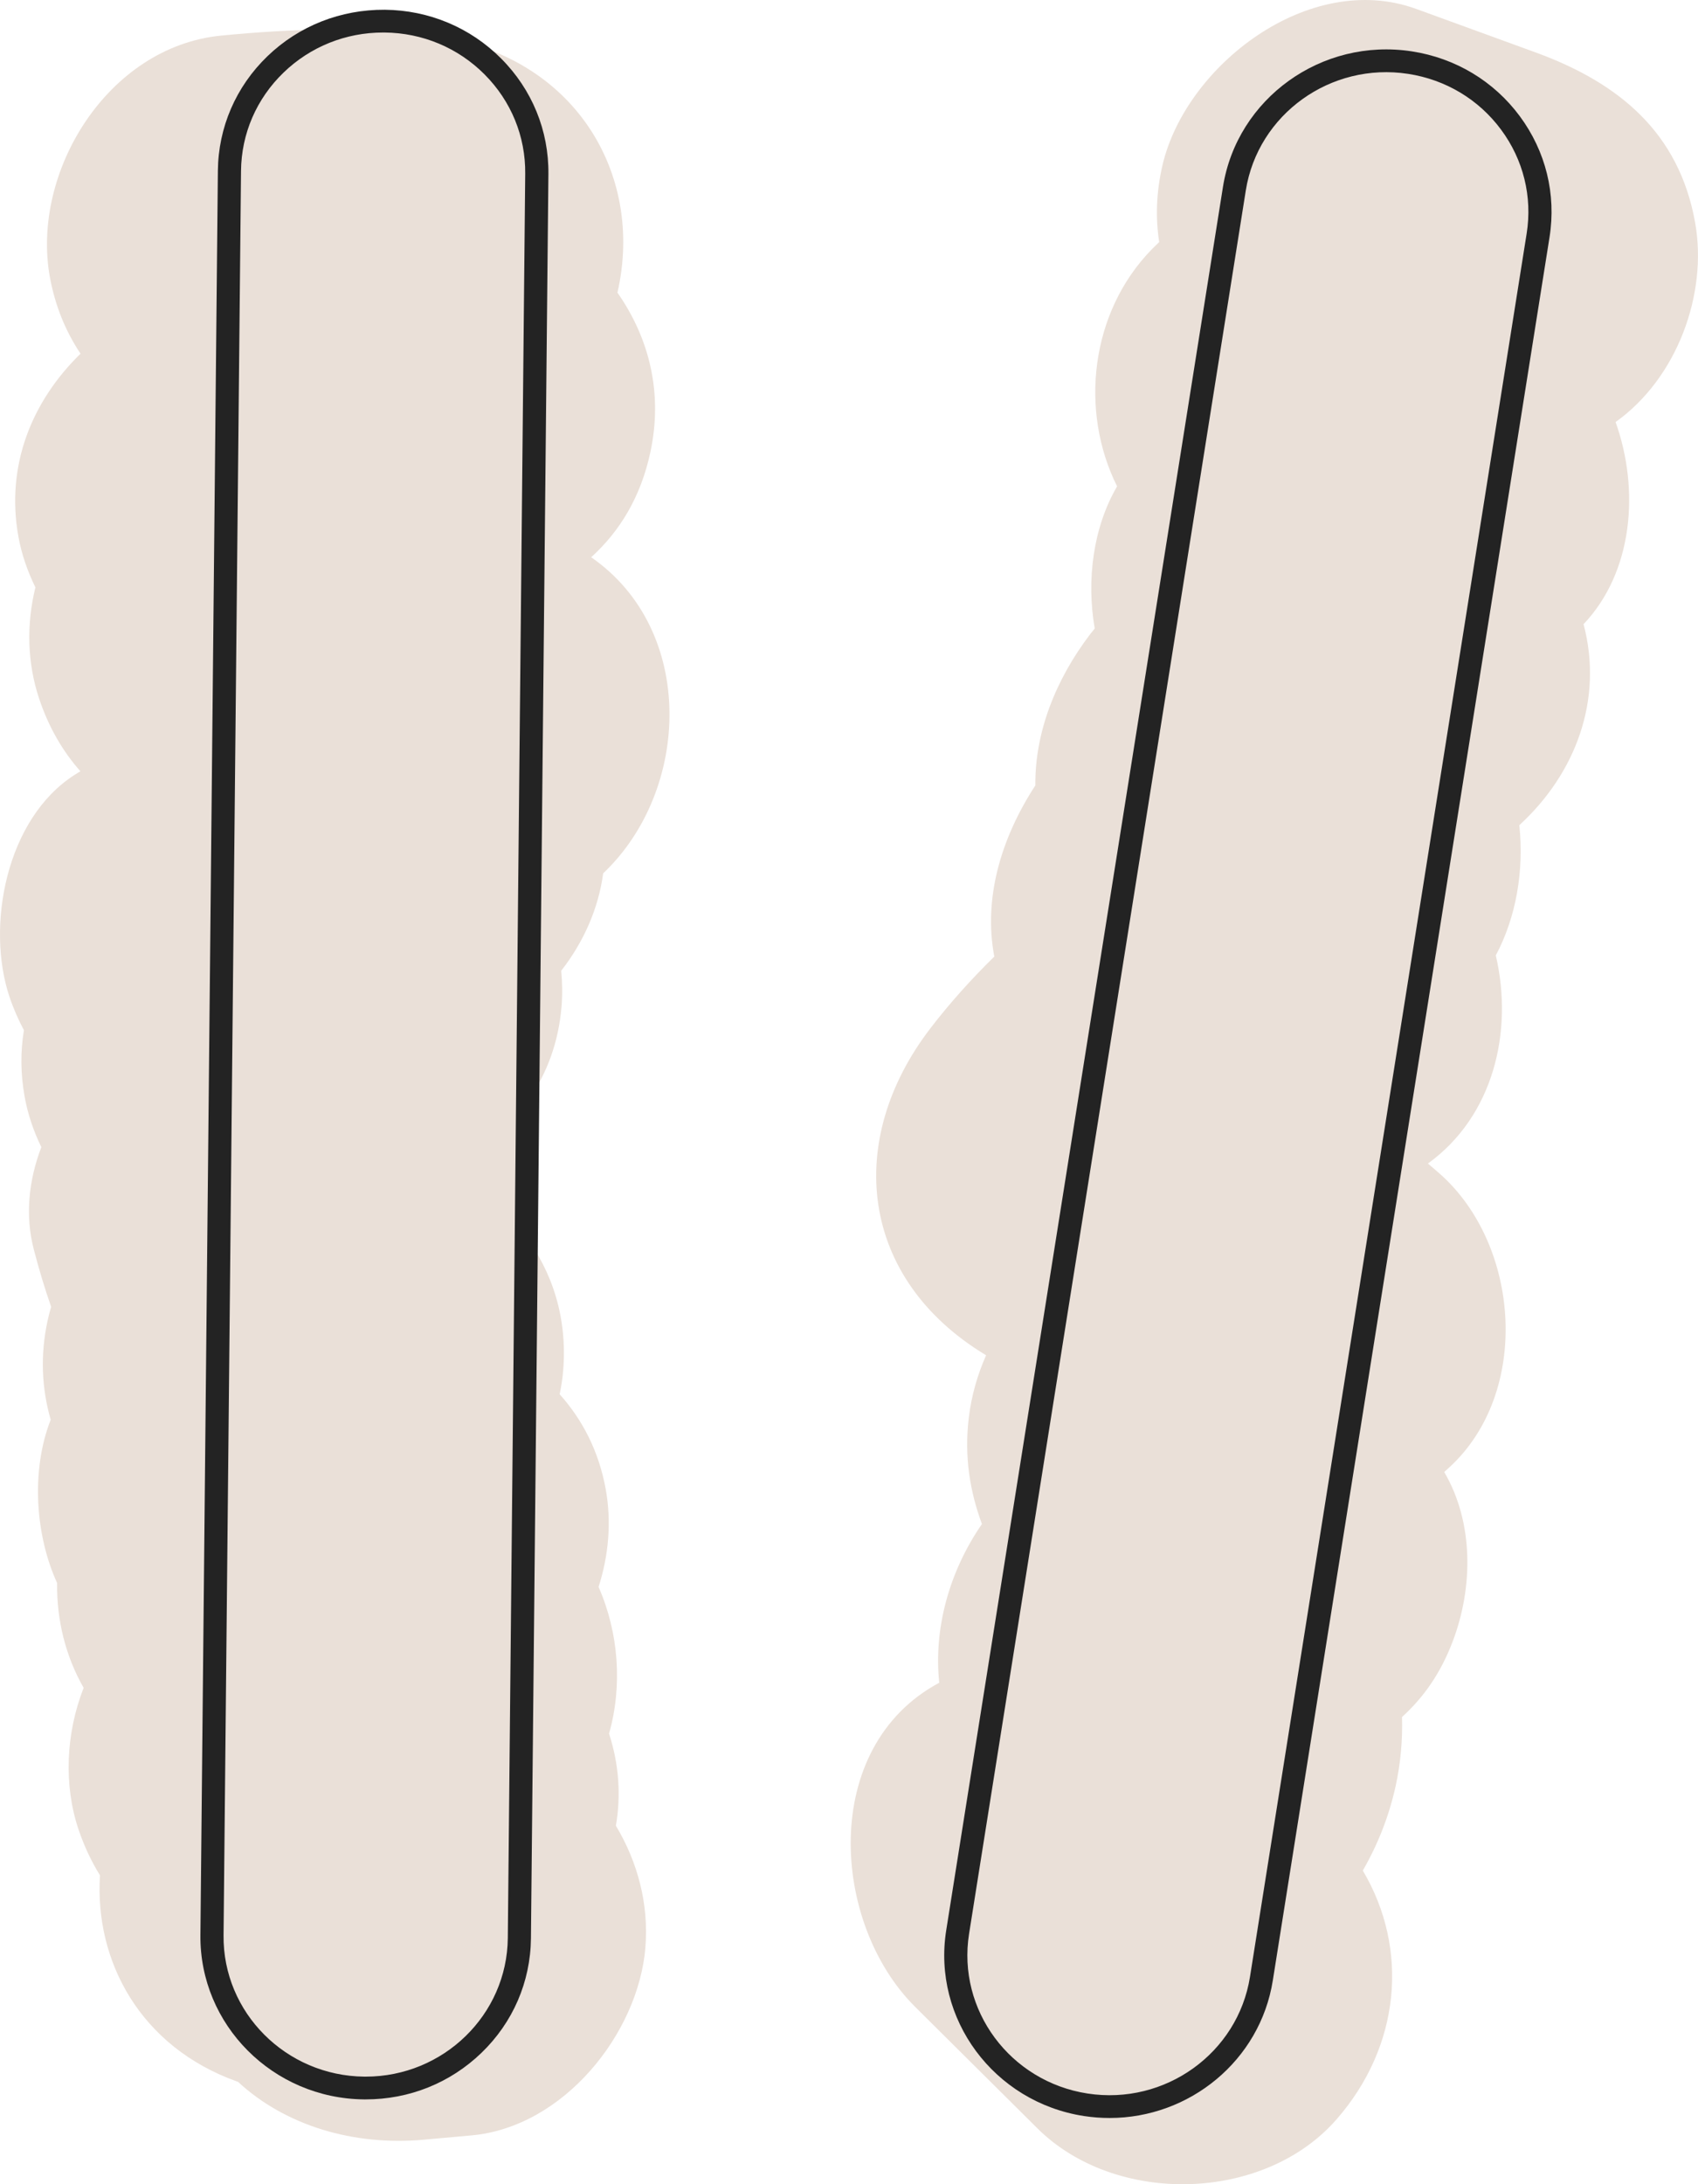 <svg xmlns="http://www.w3.org/2000/svg" width="35" height="45" viewBox="0 0 35 45" fill="none"><g clip-path="url(#clip0_358_10618)"><path d="M13.303 40.119C13.376 39.233 13.144 38.361 12.695 37.615C12.8 37.002 12.763 36.36 12.554 35.717C12.834 34.73 12.753 33.638 12.338 32.695C12.546 32.048 12.607 31.356 12.486 30.684C12.344 29.899 12.006 29.25 11.536 28.725C11.569 28.565 11.595 28.404 11.608 28.239C11.698 27.158 11.388 26.207 10.816 25.448C11.136 24.535 11.188 23.538 10.901 22.651C11.271 22.113 11.512 21.486 11.575 20.735C11.595 20.486 11.591 20.241 11.568 20C12.032 19.405 12.335 18.718 12.433 17.993C14.234 16.289 14.358 12.984 12.186 11.481C12.777 10.943 13.205 10.242 13.403 9.329C13.668 8.113 13.391 6.978 12.727 6.029C13.293 3.566 11.823 1.124 8.932 0.738C7.475 0.545 6.024 0.591 4.562 0.733C2.216 0.96 0.639 3.547 1.027 5.704C1.136 6.304 1.356 6.833 1.66 7.287C0.662 8.259 0.114 9.584 0.379 11.054C0.443 11.412 0.565 11.765 0.73 12.102C0.544 12.854 0.558 13.652 0.809 14.401C1.008 14.993 1.297 15.484 1.657 15.89C1.618 15.915 1.58 15.937 1.541 15.962C0.119 16.869 -0.291 19.09 0.196 20.539C0.277 20.78 0.378 21.008 0.493 21.225C0.422 21.657 0.421 22.114 0.508 22.597C0.572 22.952 0.69 23.301 0.852 23.634C0.593 24.312 0.513 25.043 0.698 25.747C0.803 26.152 0.922 26.545 1.054 26.924C1.027 27.017 1.002 27.11 0.981 27.208C0.827 27.916 0.859 28.607 1.045 29.25C0.628 30.313 0.736 31.654 1.177 32.613C1.167 33.364 1.346 34.114 1.724 34.774C1.357 35.709 1.311 36.777 1.617 37.687C1.735 38.038 1.885 38.353 2.061 38.637C1.947 40.406 2.893 42.173 4.887 42.885C4.894 42.887 4.901 42.889 4.907 42.892C5.882 43.794 7.287 44.213 8.728 44.084C9.057 44.054 9.387 44.025 9.716 43.995C11.617 43.825 13.157 41.898 13.304 40.12L13.303 40.119Z" fill="#EAE0D8"></path><path d="M28.091 38.538C28.396 38.009 28.628 37.43 28.767 36.8C28.871 36.326 28.912 35.848 28.899 35.375C29.344 34.971 29.697 34.472 29.947 33.809C30.362 32.711 30.383 31.376 29.769 30.327L29.861 30.244C31.565 28.696 31.337 25.646 29.675 24.18C29.596 24.11 29.513 24.041 29.433 23.972C30.787 22.994 31.198 21.246 30.832 19.684C31.256 18.888 31.415 17.931 31.317 17.001C32.478 15.938 33.053 14.411 32.641 12.86C33.659 11.788 33.802 10.097 33.301 8.695C34.57 7.792 35.203 6.057 34.941 4.588C34.611 2.736 33.377 1.708 31.649 1.079C30.83 0.78 30.011 0.482 29.192 0.184C26.983 -0.62 24.442 1.351 23.962 3.402C23.831 3.965 23.817 4.494 23.894 4.987C23.842 5.039 23.788 5.089 23.737 5.141C22.48 6.431 22.245 8.455 23.026 10.02C22.536 10.86 22.39 11.941 22.565 12.949C22.535 12.987 22.505 13.023 22.475 13.061C21.743 14.021 21.331 15.11 21.341 16.182C20.617 17.293 20.271 18.53 20.495 19.708C20.022 20.172 19.579 20.663 19.18 21.183C17.407 23.49 17.707 26.338 20.316 27.916C20.319 27.918 20.322 27.92 20.326 27.922C20.151 28.318 20.024 28.745 19.968 29.218C19.874 30.016 19.993 30.73 20.24 31.399C19.559 32.386 19.244 33.561 19.36 34.669C16.892 35.989 17.131 39.626 18.863 41.346C19.703 42.181 20.543 43.014 21.383 43.849C22.99 45.445 26.047 45.381 27.548 43.666C28.866 42.16 29.051 40.156 28.091 38.539V38.538Z" fill="#EAE0D8"></path><path d="M7.538 43.253C7.527 43.253 7.516 43.253 7.504 43.253C5.626 43.235 4.113 41.717 4.131 39.87L4.491 3.519C4.5 2.624 4.862 1.786 5.512 1.159C6.162 0.533 7.021 0.195 7.931 0.201C8.841 0.21 9.693 0.566 10.33 1.206C10.967 1.845 11.313 2.689 11.304 3.585L10.944 39.936C10.935 40.83 10.573 41.669 9.923 42.295C9.281 42.914 8.436 43.253 7.538 43.253V43.253ZM7.897 0.67C7.125 0.67 6.398 0.962 5.846 1.494C5.287 2.033 4.975 2.754 4.968 3.523L4.608 39.874C4.592 41.463 5.894 42.768 7.509 42.784C7.519 42.784 7.528 42.784 7.538 42.784C9.14 42.784 10.451 41.51 10.467 39.93L10.826 3.579C10.834 2.809 10.536 2.083 9.988 1.533C9.441 0.984 8.708 0.677 7.925 0.67C7.916 0.67 7.906 0.67 7.896 0.67H7.897Z" fill="#232323"></path><path d="M22.872 43.636C22.698 43.636 22.522 43.623 22.344 43.596C20.488 43.311 19.214 41.594 19.504 39.769L25.208 3.852C25.498 2.026 27.244 0.773 29.1 1.058C29.999 1.196 30.79 1.67 31.326 2.393C31.862 3.116 32.08 4.001 31.94 4.885L26.236 40.802C25.974 42.453 24.521 43.636 22.872 43.636V43.636ZM22.418 43.132C24.014 43.378 25.515 42.3 25.765 40.73L31.468 4.813C31.589 4.053 31.401 3.291 30.94 2.67C30.479 2.048 29.799 1.641 29.026 1.522C27.429 1.276 25.928 2.354 25.679 3.924L19.975 39.841C19.726 41.411 20.822 42.887 22.418 43.132Z" fill="#232323"></path></g><defs><clipPath id="clip0_358_10618"><rect width="35" height="45" fill="white"></rect></clipPath></defs></svg>